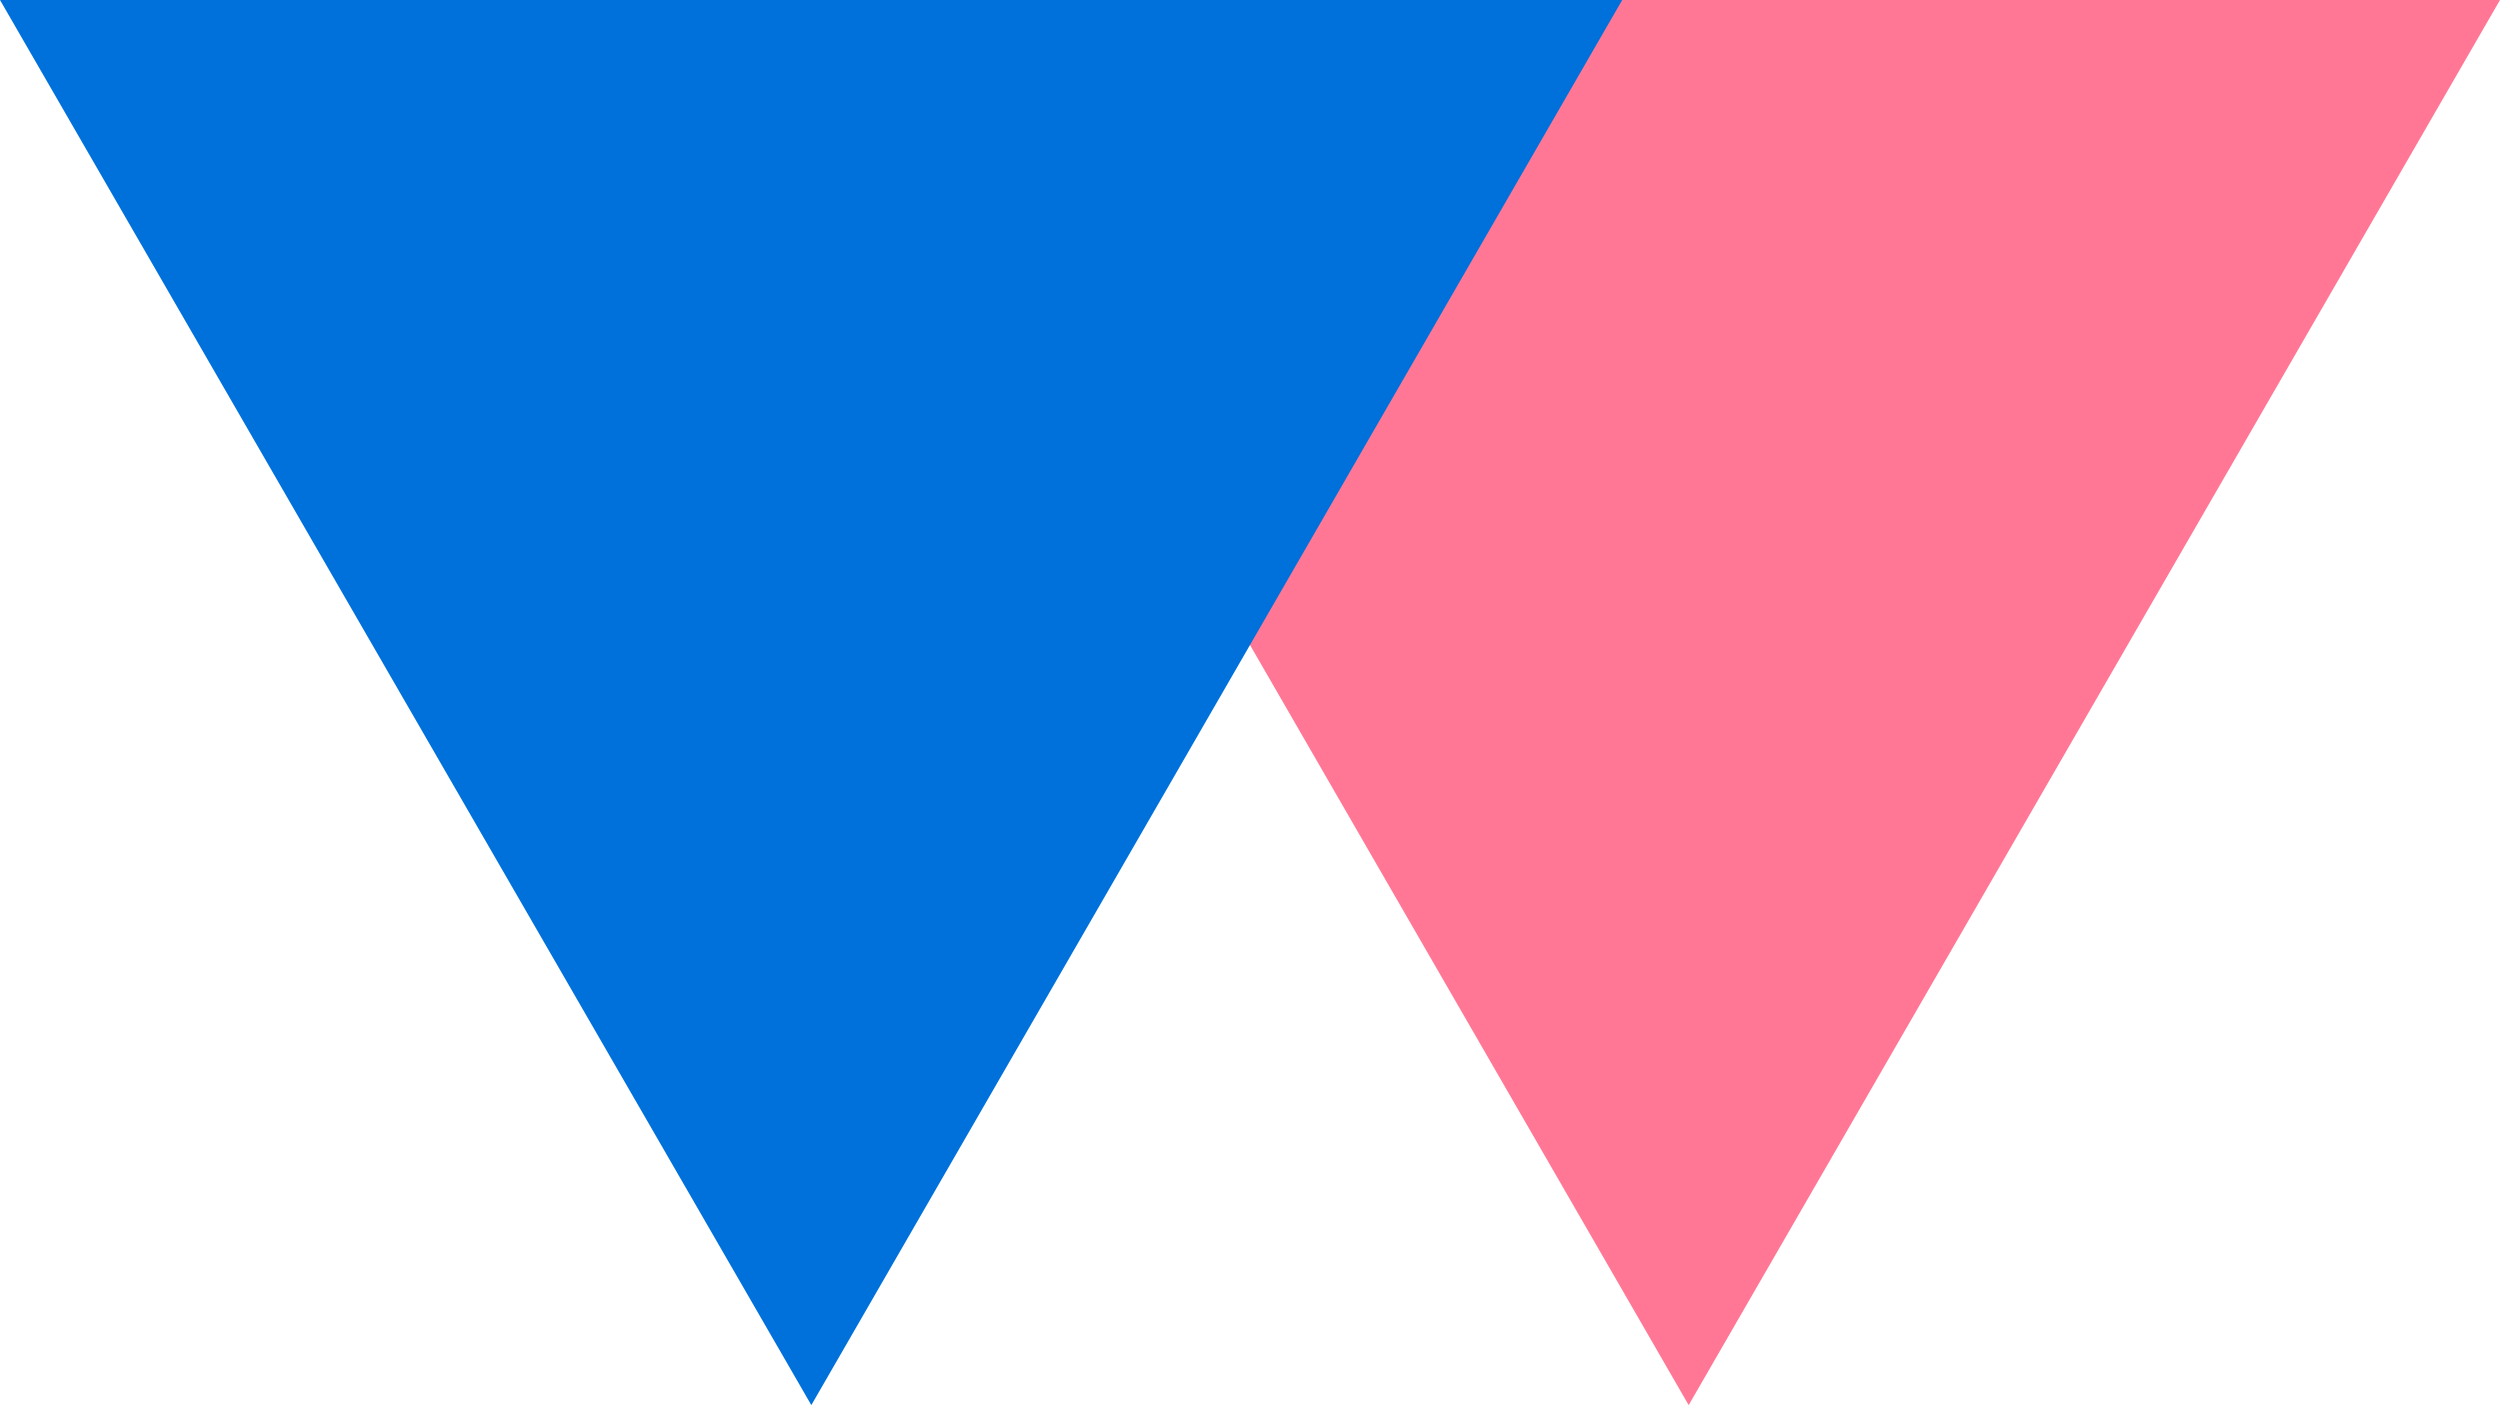<?xml version="1.0" encoding="UTF-8"?>
<svg id="_レイヤー_2" data-name="レイヤー 2" xmlns="http://www.w3.org/2000/svg" viewBox="0 0 59.07 33.2">
  <defs>
    <style>
      .cls-1 {
        fill: #ff7794;
      }

      .cls-1, .cls-2 {
        stroke-width: 0px;
      }

      .cls-2 {
        fill: #0071db;
      }
    </style>
  </defs>
  <g id="_文字" data-name="文字">
    <g>
      <polygon class="cls-1" points="39.9 33.2 59.07 0 20.74 0 39.9 33.2"/>
      <polygon class="cls-2" points="19.17 33.2 38.33 0 0 0 19.17 33.2"/>
    </g>
  </g>
</svg>